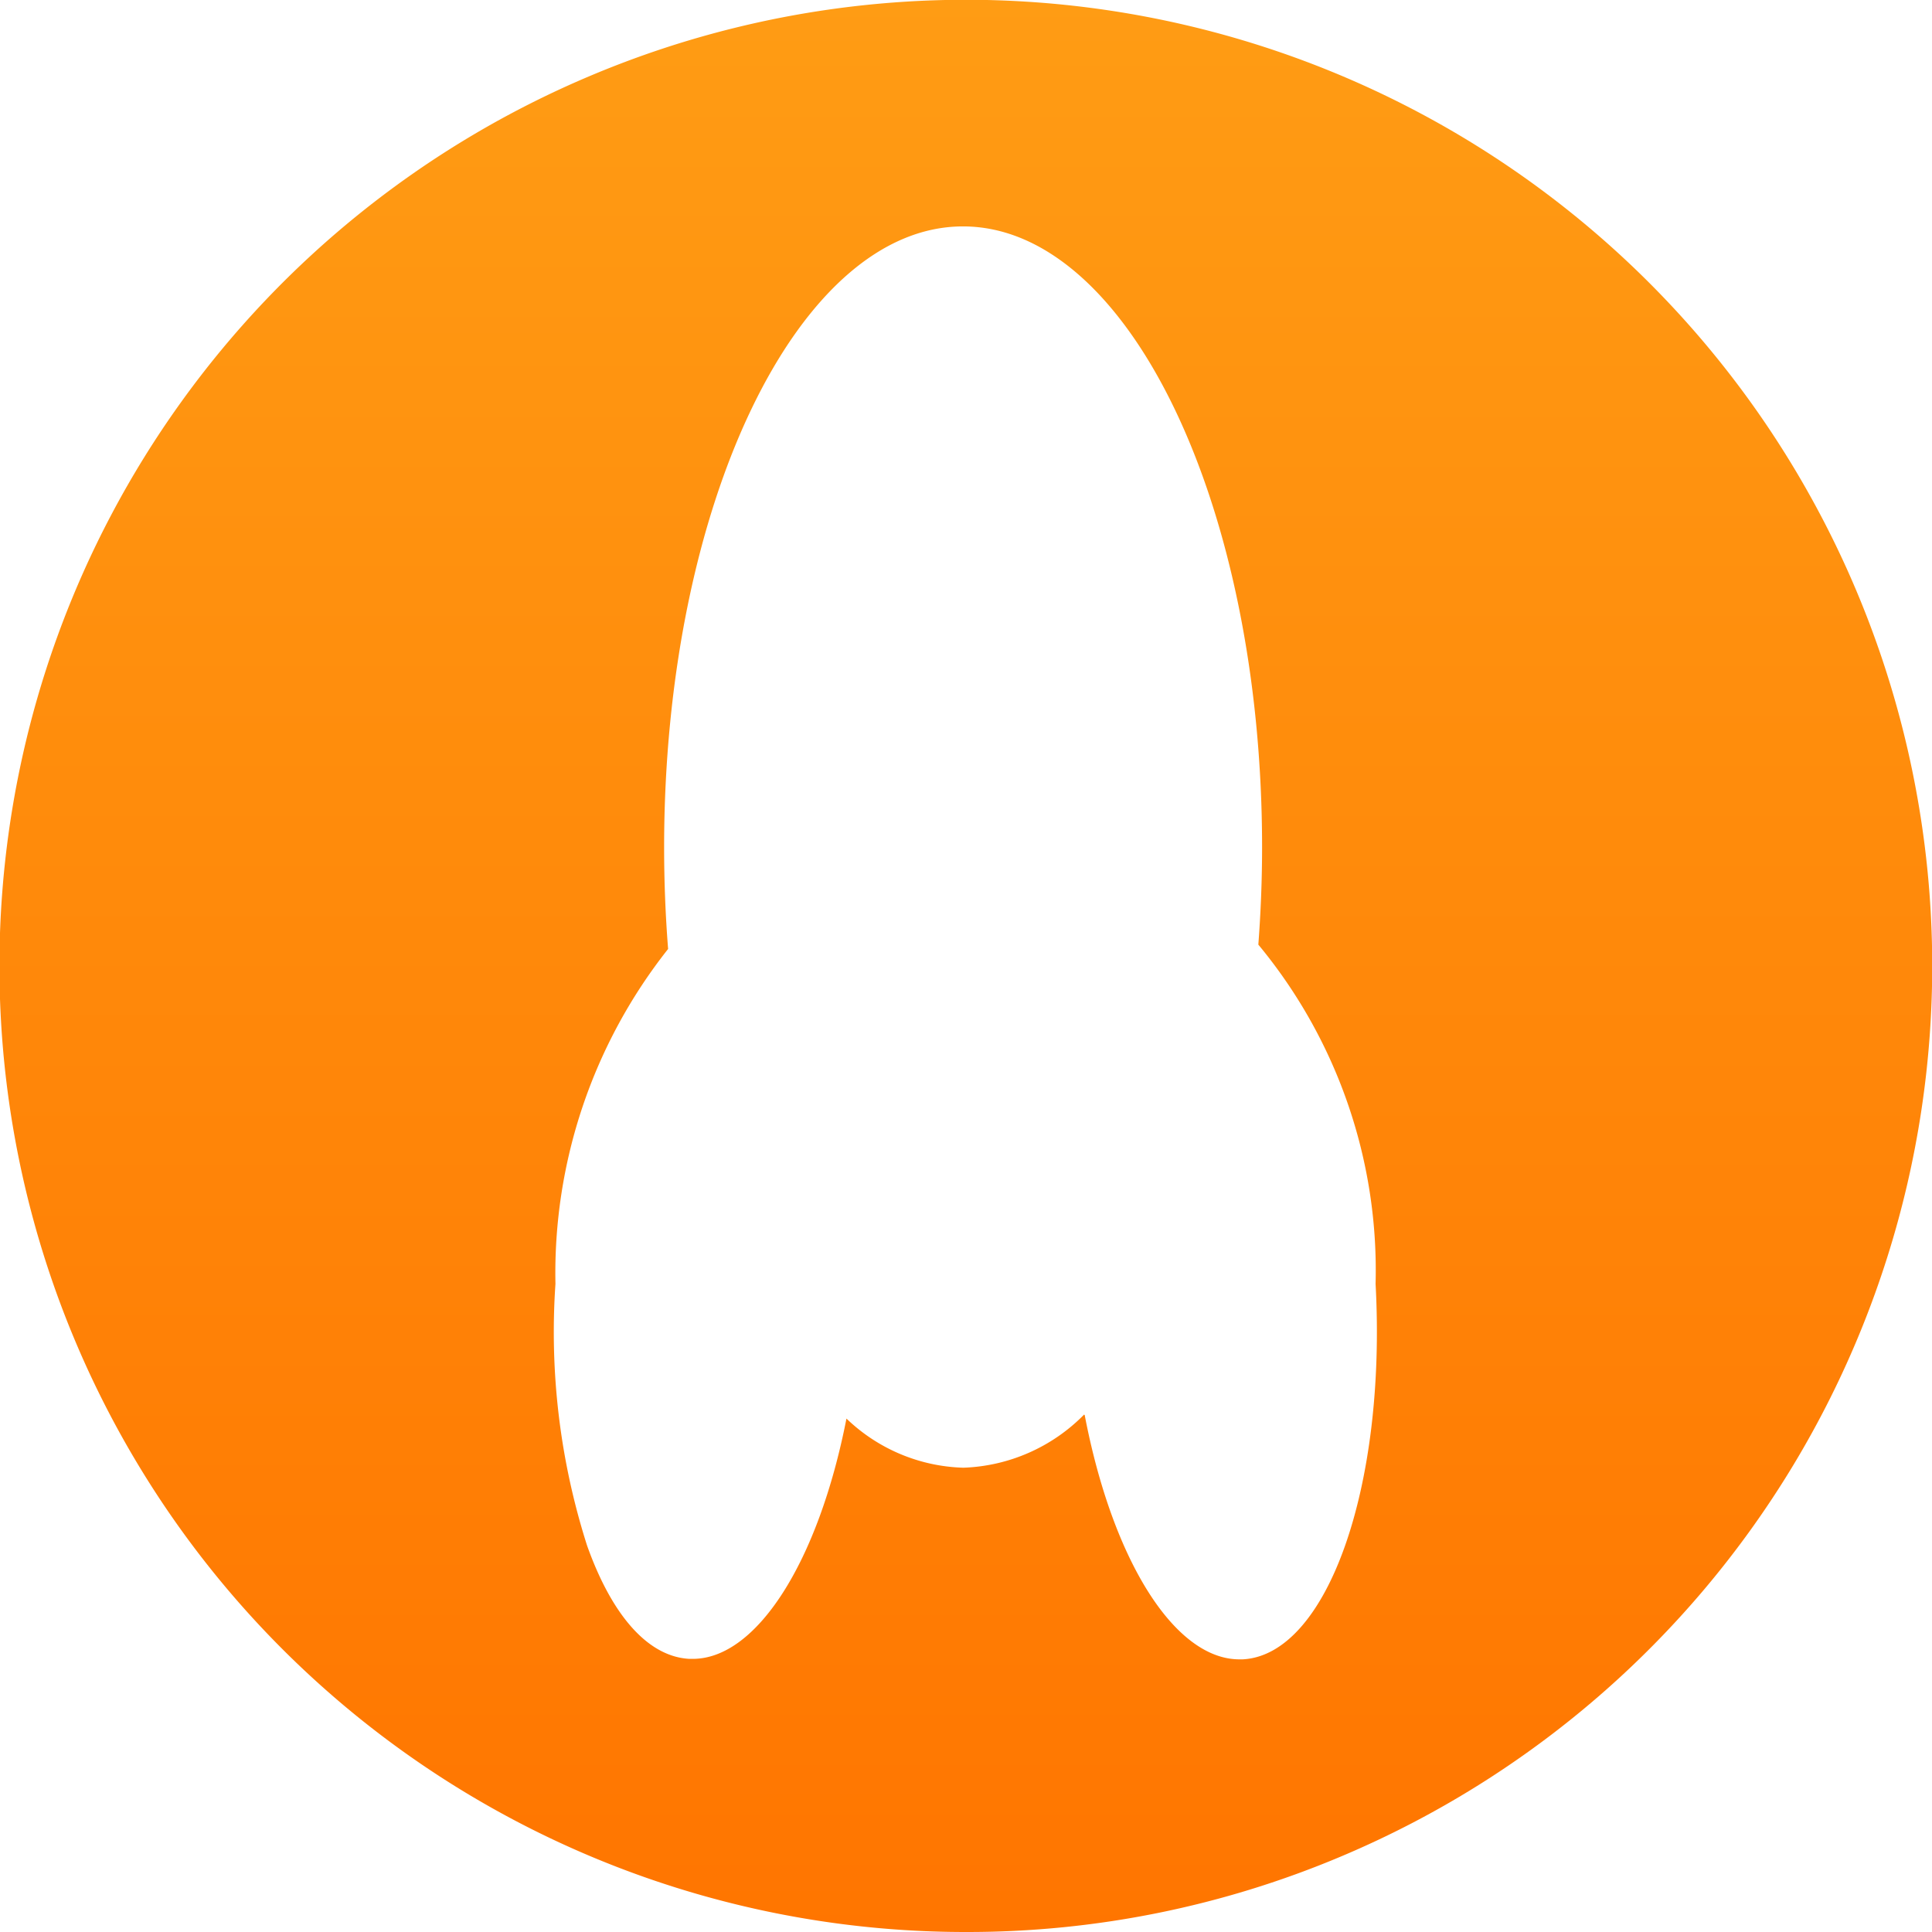 <svg id="Logo" xmlns="http://www.w3.org/2000/svg" width="16" height="16" viewBox="0 0 16 16">
  <defs>
    <linearGradient id="linear-gradient" x1="0.5" x2="0.5" y2="1">
      <stop offset="0" stop-color="#ff9c14"/>
      <stop offset="1" stop-color="#ff7500"/>
    </linearGradient>
  </defs>
  <path id="Exclusion_1" d="M8,16A8,8,0,0,1,4.886.629a8,8,0,0,1,6.228,14.742A7.953,7.953,0,0,1,8,16Zm.983-4.281h0c.232,1.21.747,2.023,1.281,2.023h.028c.7-.037,1.191-1.432,1.1-3.109a4.228,4.228,0,0,0-.971-2.81c.02-.265.031-.536.031-.806,0-2.835-1.111-5.142-2.477-5.142S5.5,4.182,5.5,7.017c0,.281.011.564.033.842A4.327,4.327,0,0,0,4.6,10.633,5.813,5.813,0,0,0,4.862,12.8c.209.587.509.92.847.938h.028c.528,0,1.04-.8,1.273-1.99a1.455,1.455,0,0,0,.968.407,1.473,1.473,0,0,0,1-.44Z" fill="url(#linear-gradient)"/>
</svg>
